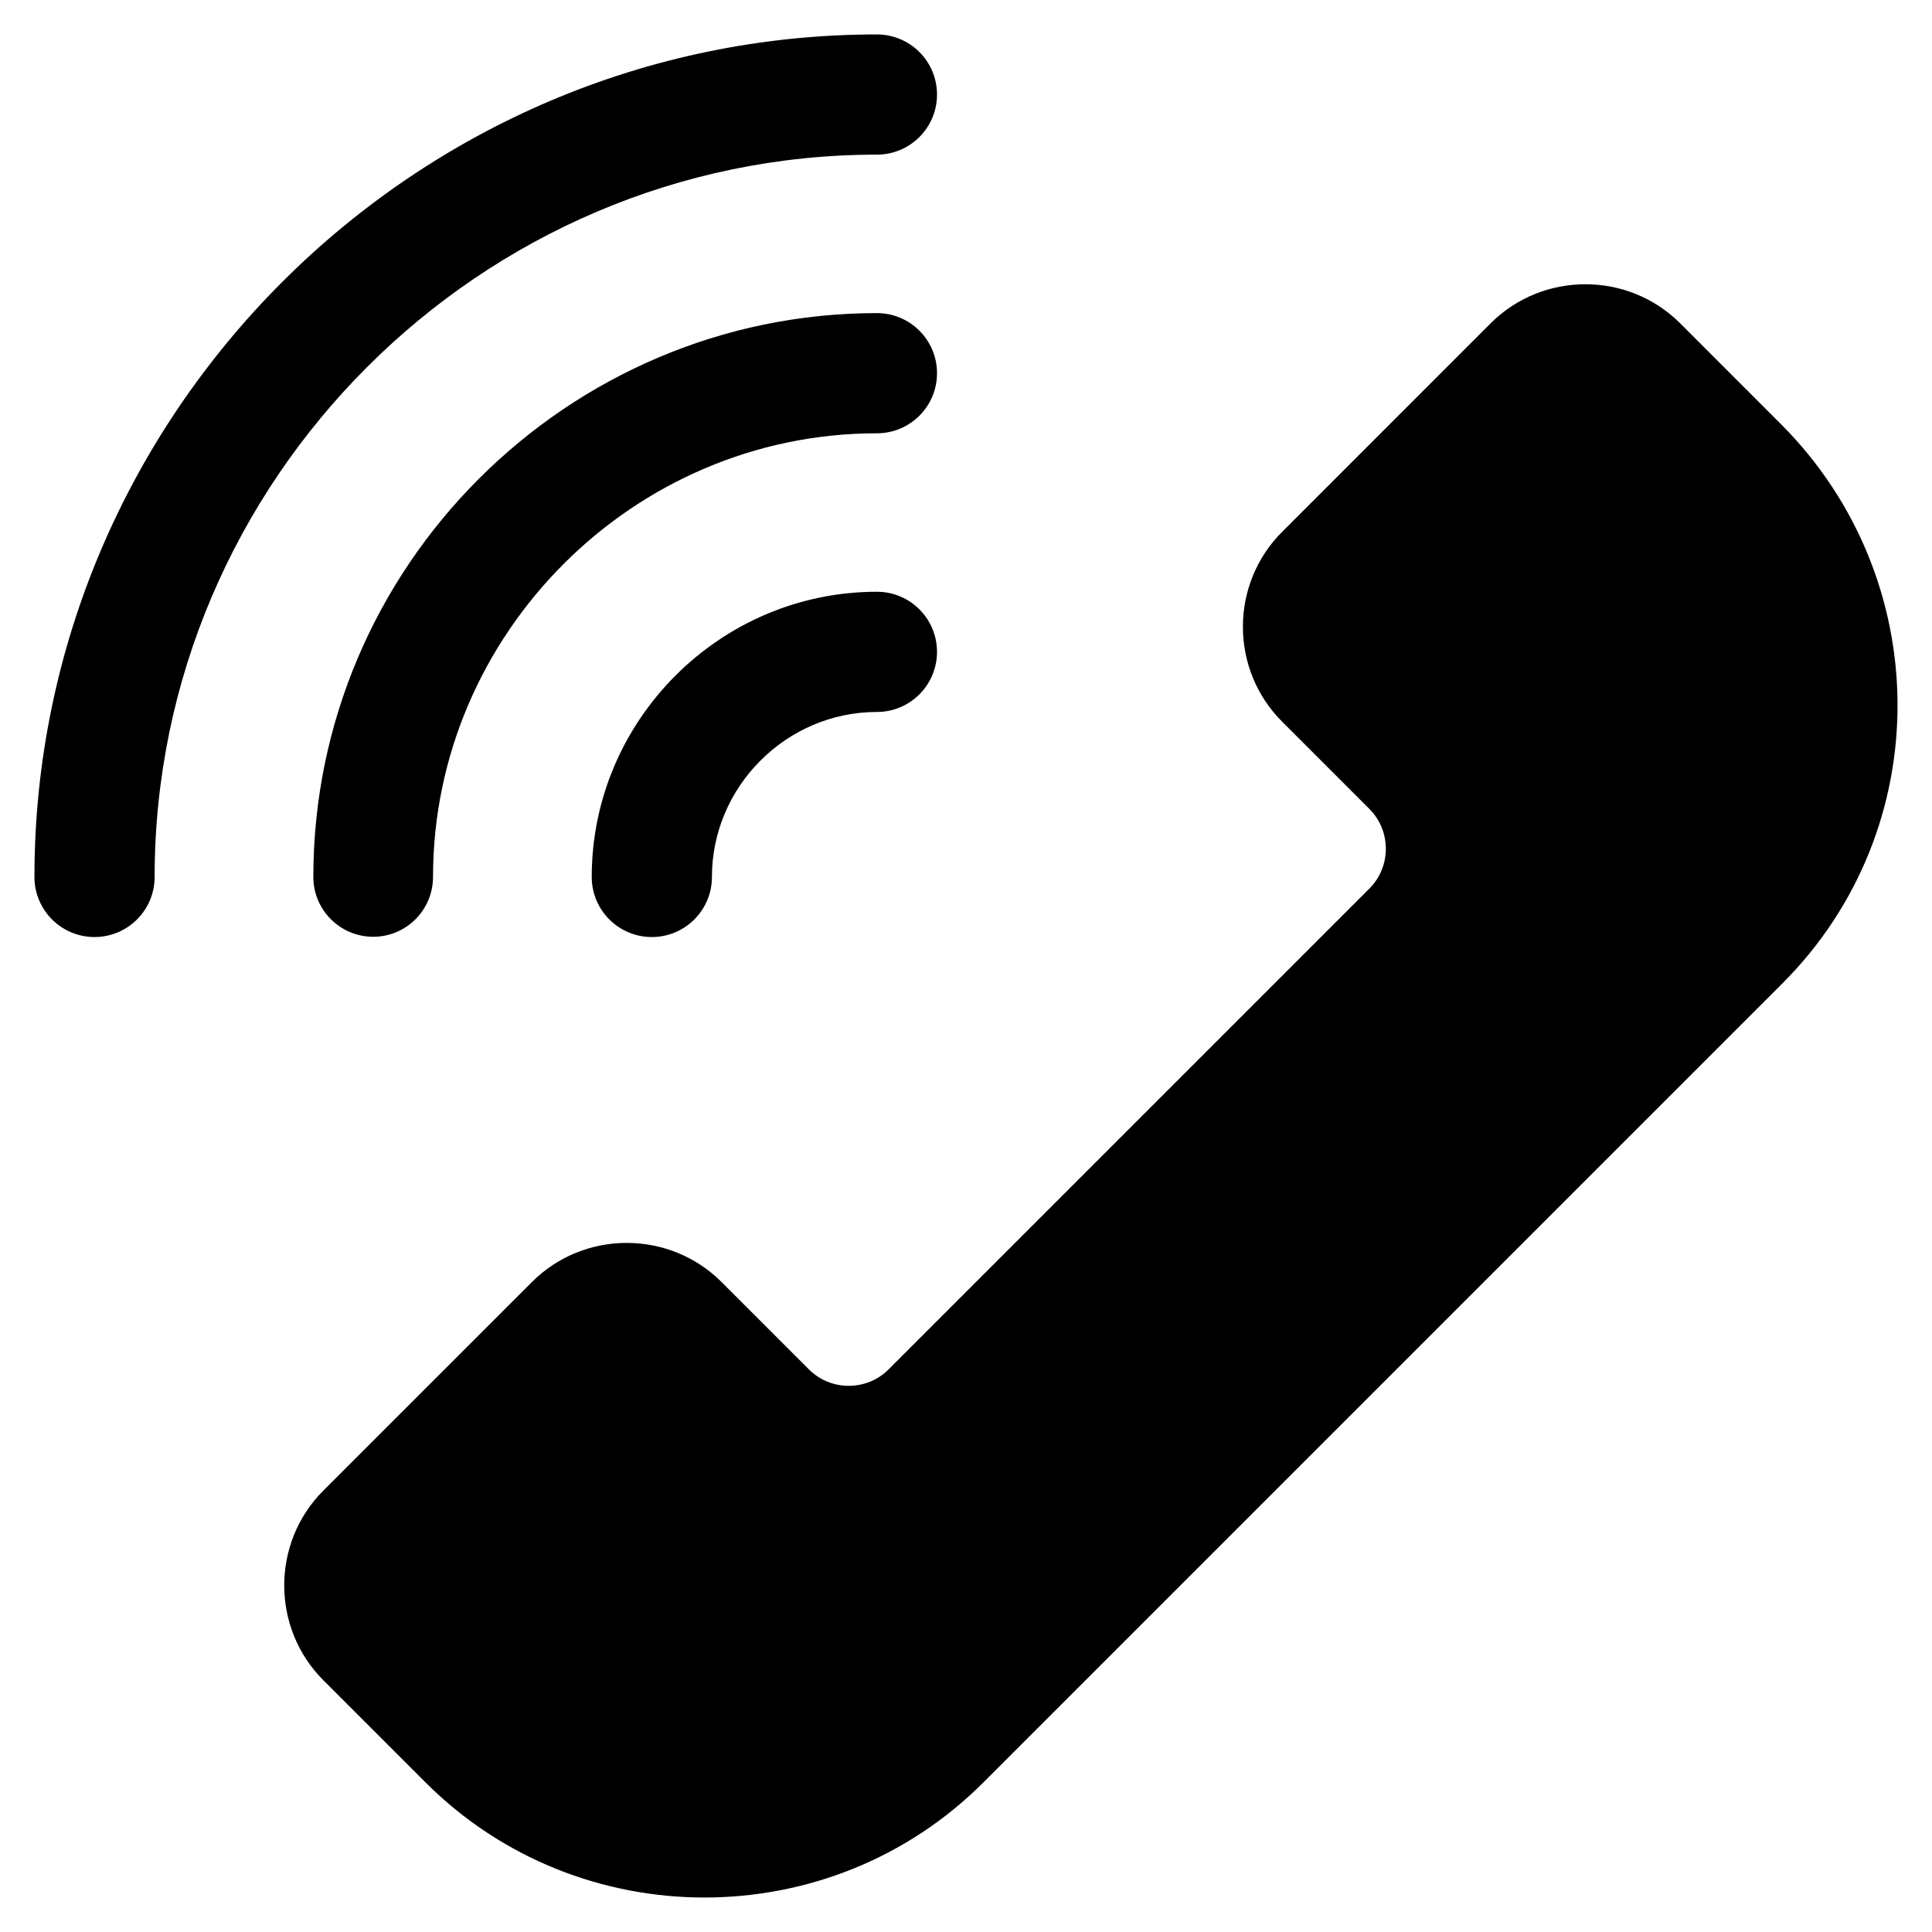 <?xml version="1.0" encoding="UTF-8"?>
<!-- Uploaded to: ICON Repo, www.iconrepo.com, Generator: ICON Repo Mixer Tools -->
<svg fill="#000000" width="800px" height="800px" version="1.1" viewBox="144 144 512 512" xmlns="http://www.w3.org/2000/svg">
 <path d="m616.37 404.6-211.78 211.78c-40.641 40.648-107.16 40.637-147.8 0l-27.102-27.102c-13.816-13.816-13.82-36.43 0-50.254l55.277-55.273c13.82-13.82 36.43-13.82 50.254 0l23.16 23.16c5.801 5.801 15.297 5.801 21.098 0l127.43-127.43c5.805-5.801 5.805-15.297 0-21.098l-23.156-23.16c-13.824-13.82-13.824-36.43 0-50.25l55.273-55.281c13.82-13.816 36.426-13.816 50.254 0l26.656 26.668c40.898 40.902 41.445 107.23 0.434 148.24zm-283.7-28.203c0-11.984 4.934-22.91 12.871-30.848 7.941-7.941 18.867-12.871 30.848-12.871 8.801 0 15.926-7.133 15.926-15.93s-7.125-15.926-15.926-15.926c-20.777 0-39.676 8.504-53.367 22.203-13.699 13.699-22.207 32.598-22.207 53.375 0 8.797 7.133 15.926 15.93 15.926 8.797-0.004 15.926-7.125 15.926-15.93zm-73.914 0c0-32.223 13.285-61.617 34.648-82.984 21.332-21.332 50.723-34.586 82.988-34.586 8.801 0 15.926-7.133 15.926-15.93 0-8.797-7.125-15.922-15.926-15.922-41.055 0-78.418 16.828-105.5 43.918-27.051 27.043-43.855 64.402-43.855 105.5 0 8.758 7.106 15.859 15.859 15.859 8.762 0.008 15.855-7.098 15.855-15.859zm-73.777 0c0-52.547 21.578-100.4 56.301-135.12 34.723-34.715 82.57-56.297 135.11-56.297 8.801 0 15.926-7.133 15.926-15.926 0-8.797-7.125-15.926-15.926-15.926-61.34 0-117.16 25.148-157.63 65.629-40.48 40.484-65.633 96.305-65.633 157.64 0 8.797 7.125 15.926 15.922 15.926s15.93-7.121 15.93-15.926z" fill-rule="evenodd"/>
</svg>